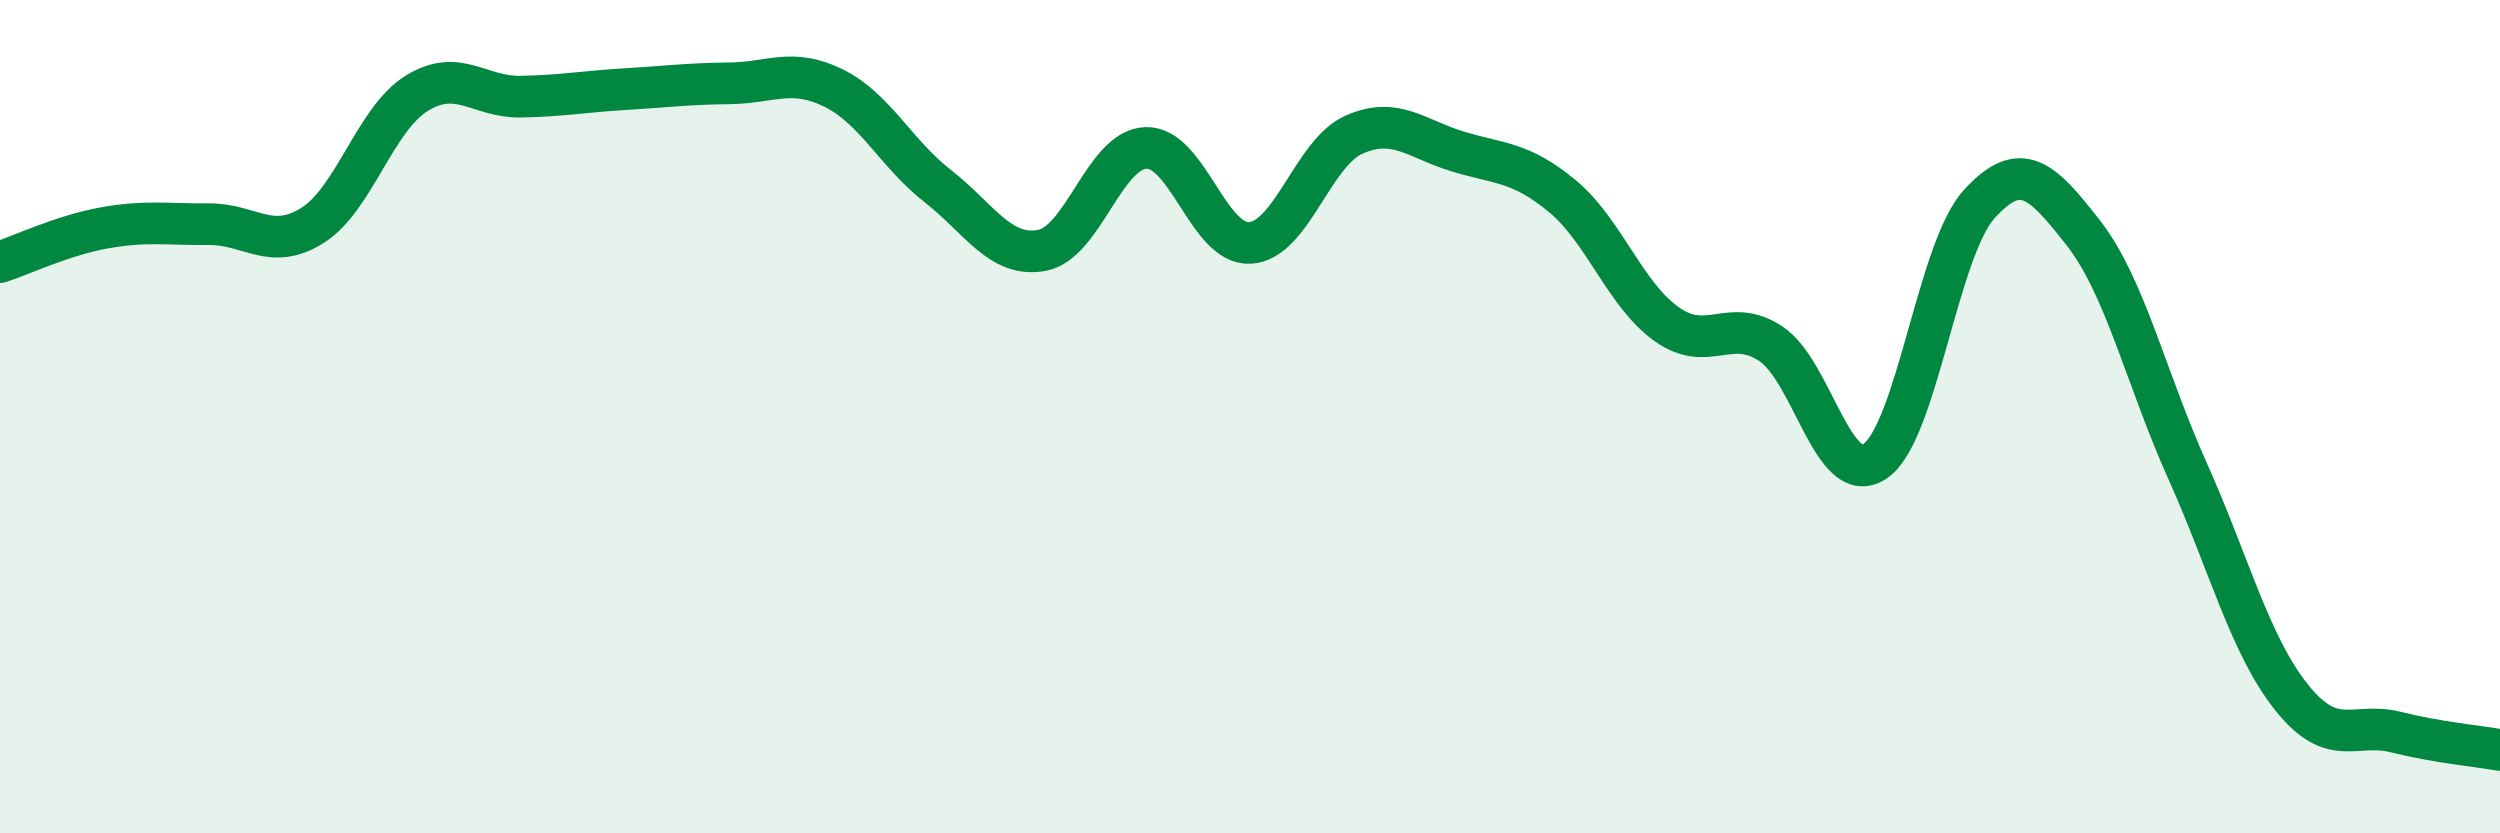 
    <svg width="60" height="20" viewBox="0 0 60 20" xmlns="http://www.w3.org/2000/svg">
      <path
        d="M 0,6.29 C 0.5,6.13 1.5,5.65 2.5,5.47 C 3.5,5.29 4,5.39 5,5.38 C 6,5.37 6.5,6.04 7.5,5.41 C 8.5,4.78 9,2.86 10,2.24 C 11,1.62 11.5,2.34 12.5,2.32 C 13.5,2.3 14,2.2 15,2.14 C 16,2.08 16.5,2.01 17.5,2 C 18.5,1.99 19,1.62 20,2.11 C 21,2.6 21.5,3.68 22.5,4.46 C 23.5,5.24 24,6.19 25,6.01 C 26,5.83 26.5,3.59 27.5,3.55 C 28.5,3.51 29,5.89 30,5.83 C 31,5.77 31.5,3.67 32.5,3.23 C 33.5,2.79 34,3.34 35,3.64 C 36,3.94 36.5,3.88 37.5,4.71 C 38.5,5.54 39,7.07 40,7.78 C 41,8.49 41.5,7.59 42.5,8.25 C 43.5,8.91 44,11.74 45,11.07 C 46,10.4 46.5,6 47.5,4.9 C 48.5,3.8 49,4.31 50,5.59 C 51,6.87 51.5,9.07 52.5,11.3 C 53.5,13.53 54,15.49 55,16.74 C 56,17.99 56.5,17.32 57.5,17.57 C 58.5,17.82 59.5,17.91 60,18L60 20L0 20Z"
        fill="#008740"
        opacity="0.1"
        stroke-linecap="round"
        stroke-linejoin="round"
      />
      <path
        d="M 0,6.29 C 0.5,6.13 1.5,5.65 2.5,5.47 C 3.5,5.29 4,5.39 5,5.38 C 6,5.37 6.5,6.04 7.5,5.41 C 8.5,4.78 9,2.86 10,2.24 C 11,1.62 11.5,2.34 12.5,2.32 C 13.5,2.3 14,2.2 15,2.14 C 16,2.08 16.5,2.01 17.5,2 C 18.5,1.99 19,1.62 20,2.11 C 21,2.6 21.5,3.68 22.5,4.46 C 23.5,5.24 24,6.19 25,6.01 C 26,5.83 26.5,3.59 27.5,3.55 C 28.5,3.51 29,5.89 30,5.83 C 31,5.77 31.5,3.67 32.5,3.23 C 33.5,2.79 34,3.34 35,3.64 C 36,3.94 36.5,3.88 37.5,4.71 C 38.5,5.54 39,7.07 40,7.78 C 41,8.49 41.5,7.59 42.5,8.25 C 43.5,8.91 44,11.74 45,11.07 C 46,10.4 46.5,6 47.5,4.9 C 48.5,3.8 49,4.31 50,5.59 C 51,6.87 51.5,9.07 52.5,11.3 C 53.5,13.53 54,15.49 55,16.74 C 56,17.99 56.5,17.32 57.5,17.57 C 58.5,17.82 59.5,17.91 60,18"
        stroke="#008740"
        stroke-width="1"
        fill="none"
        stroke-linecap="round"
        stroke-linejoin="round"
      />
    </svg>
  